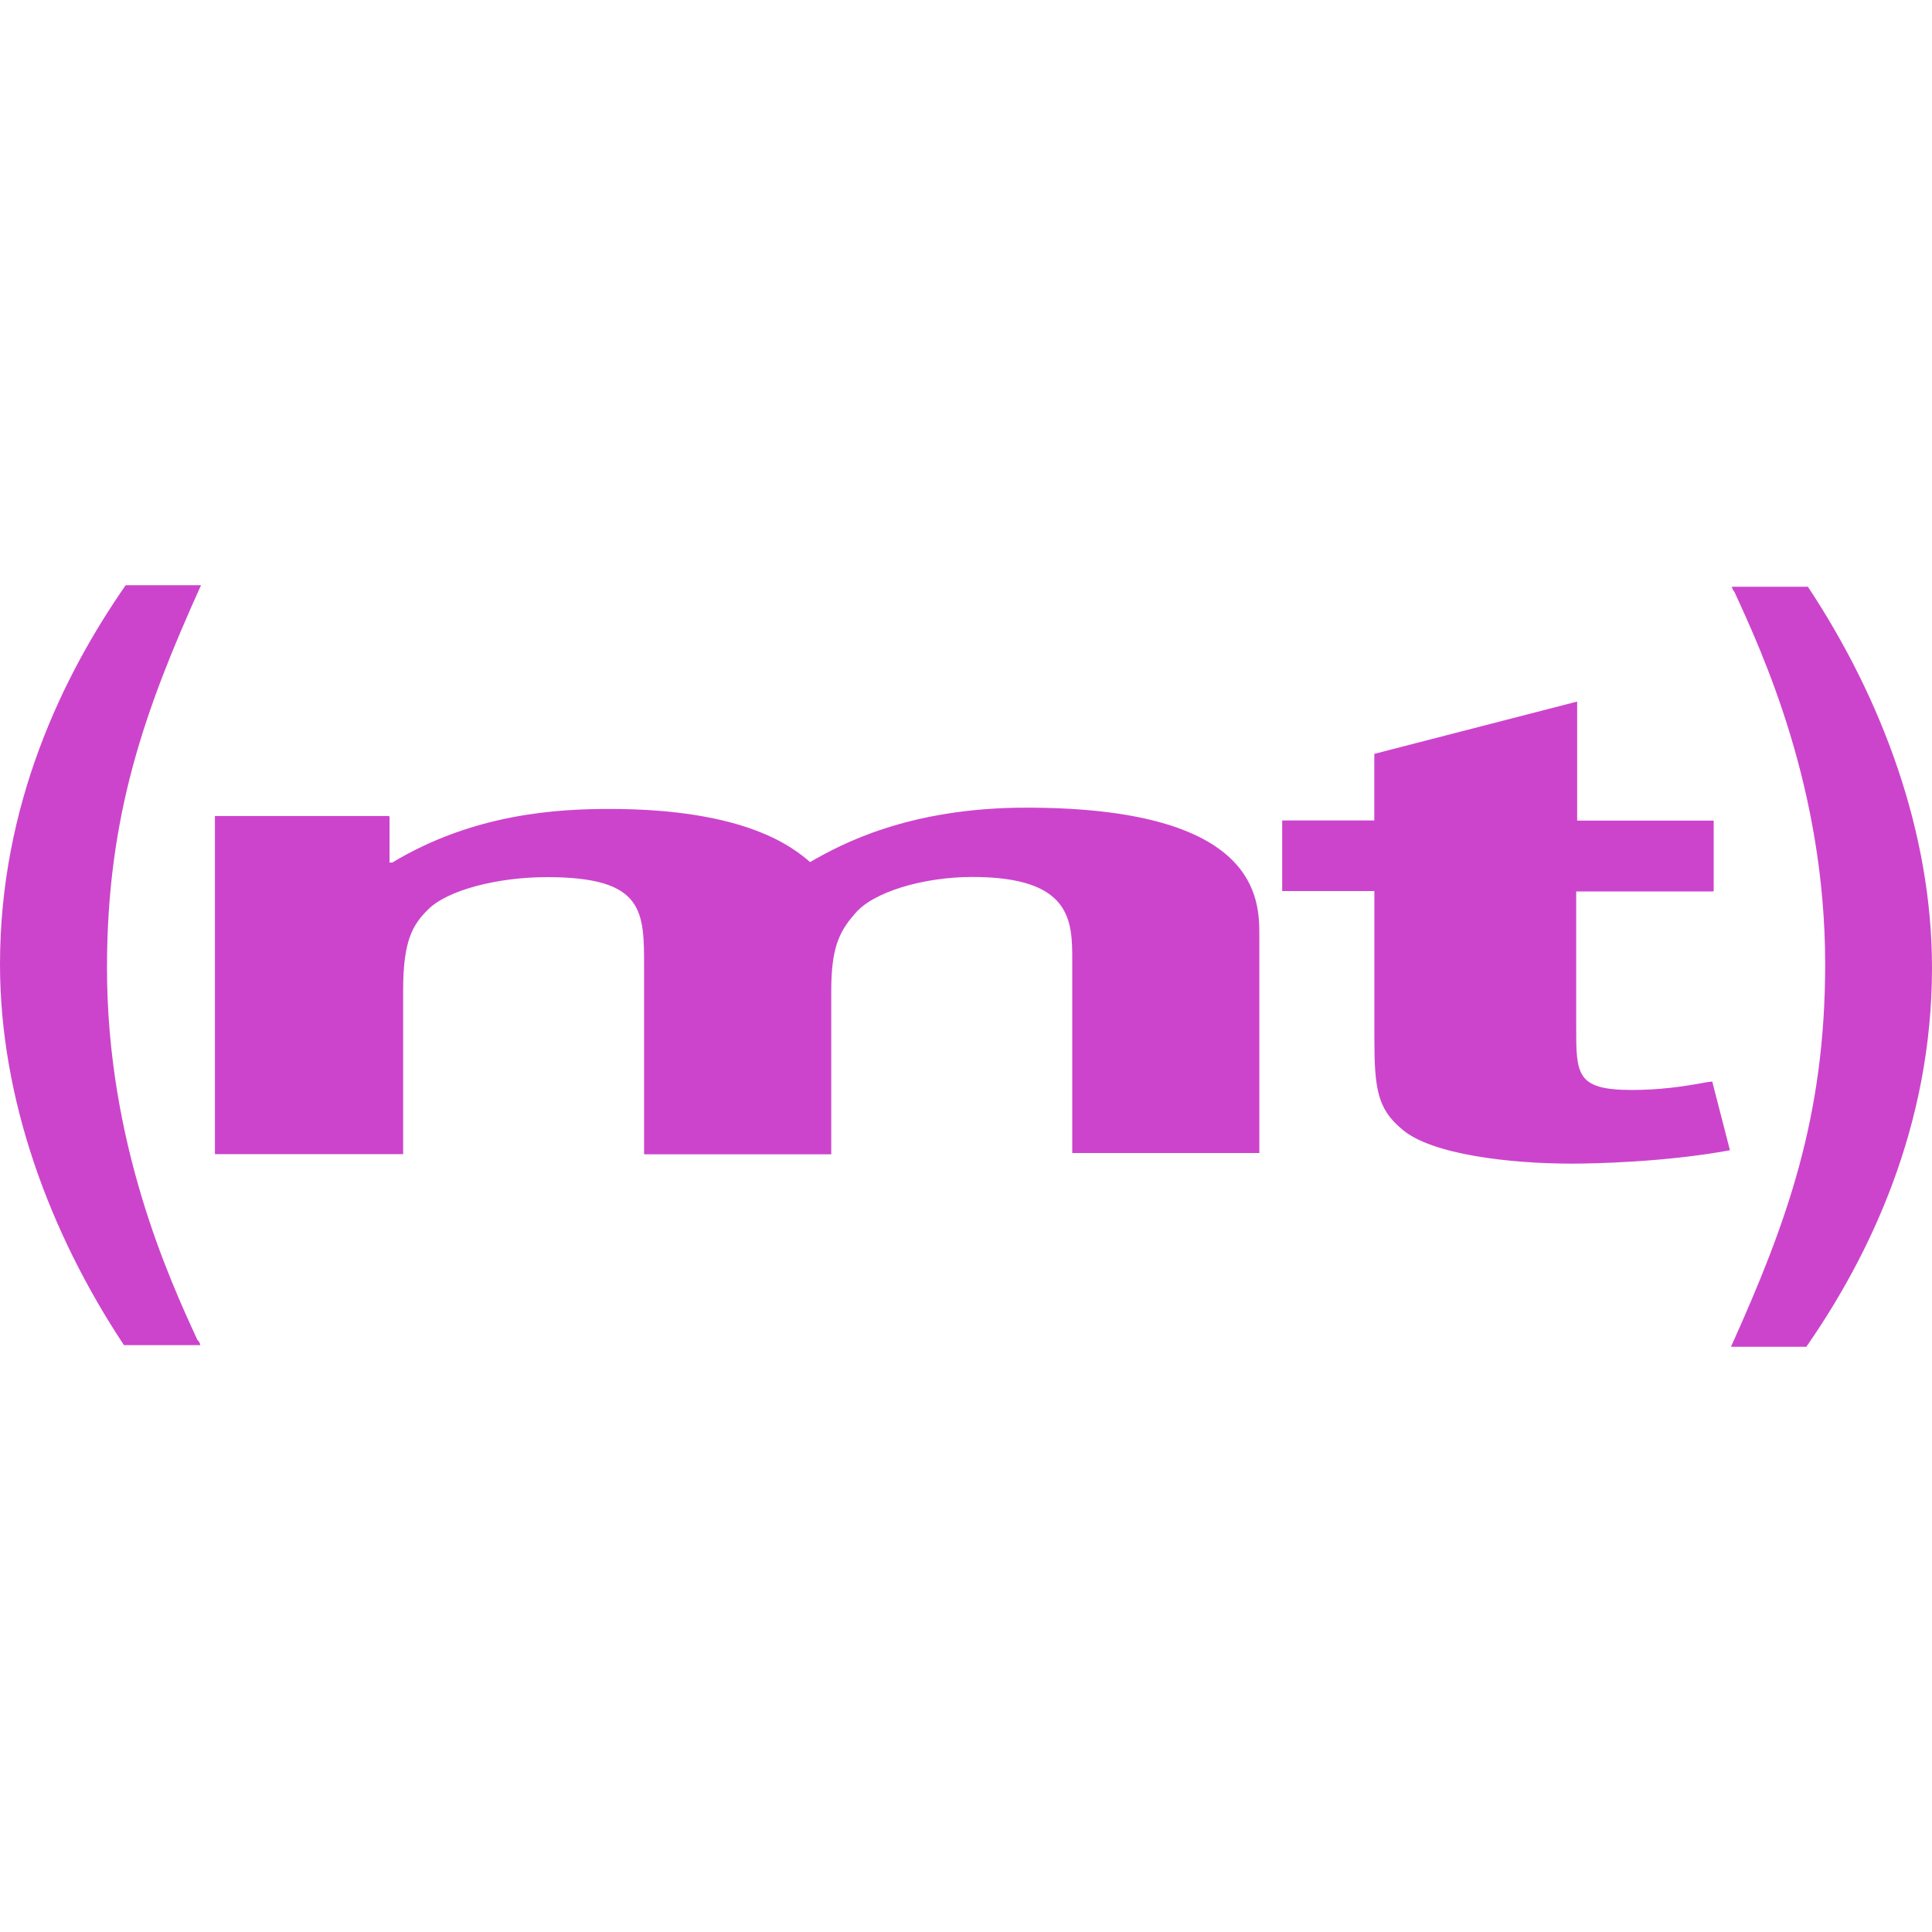 <svg role="img" width="32px" height="32px" viewBox="0 0 24 24" xmlns="http://www.w3.org/2000/svg"><title>MediaTemple</title><path fill="#c4ca8" d="M4.839 10.145v.57h.034c1.021-.615 2.07-.666 2.7-.666 1.695 0 2.28.479 2.49.66.39-.225 1.229-.676 2.685-.676 2.896 0 2.896 1.141 2.896 1.59v2.7H13.32v-2.384c0-.494 0-1.045-1.24-1.045-.612 0-1.242.187-1.463.46-.206.234-.291.446-.291.964v2.021H8.001v-2.303c0-.711.015-1.14-1.206-1.14-.615 0-1.242.162-1.48.405-.186.185-.307.379-.307.996v2.04H2.67v-4.2h2.16l.009.008zm16.431.929h-1.69v1.68c0 .593 0 .786.691.786.328 0 .618-.037.929-.096l.07-.009.22.854c-.817.15-1.711.166-1.966.166-.76 0-1.742-.111-2.105-.425-.309-.255-.346-.506-.346-1.141v-1.82h-1.145v-.877h1.144v-.827l2.52-.65v1.479h1.696v.877l-.018.003zM1.54 16.71C.615 15.313 0 13.65 0 11.979 0 10.005.775 8.4 1.561 7.27h.936c-.695 1.54-1.168 2.85-1.168 4.752 0 2.182.774 3.865 1.125 4.627.012 0 .034.045.034.061H1.54zm20.919-9.42C23.385 8.688 24 10.35 24 12.021c0 1.971-.776 3.58-1.561 4.709h-.936c.694-1.541 1.17-2.85 1.17-4.752 0-2.184-.777-3.863-1.129-4.629-.012-.01-.031-.049-.031-.06h.946z"/></svg>